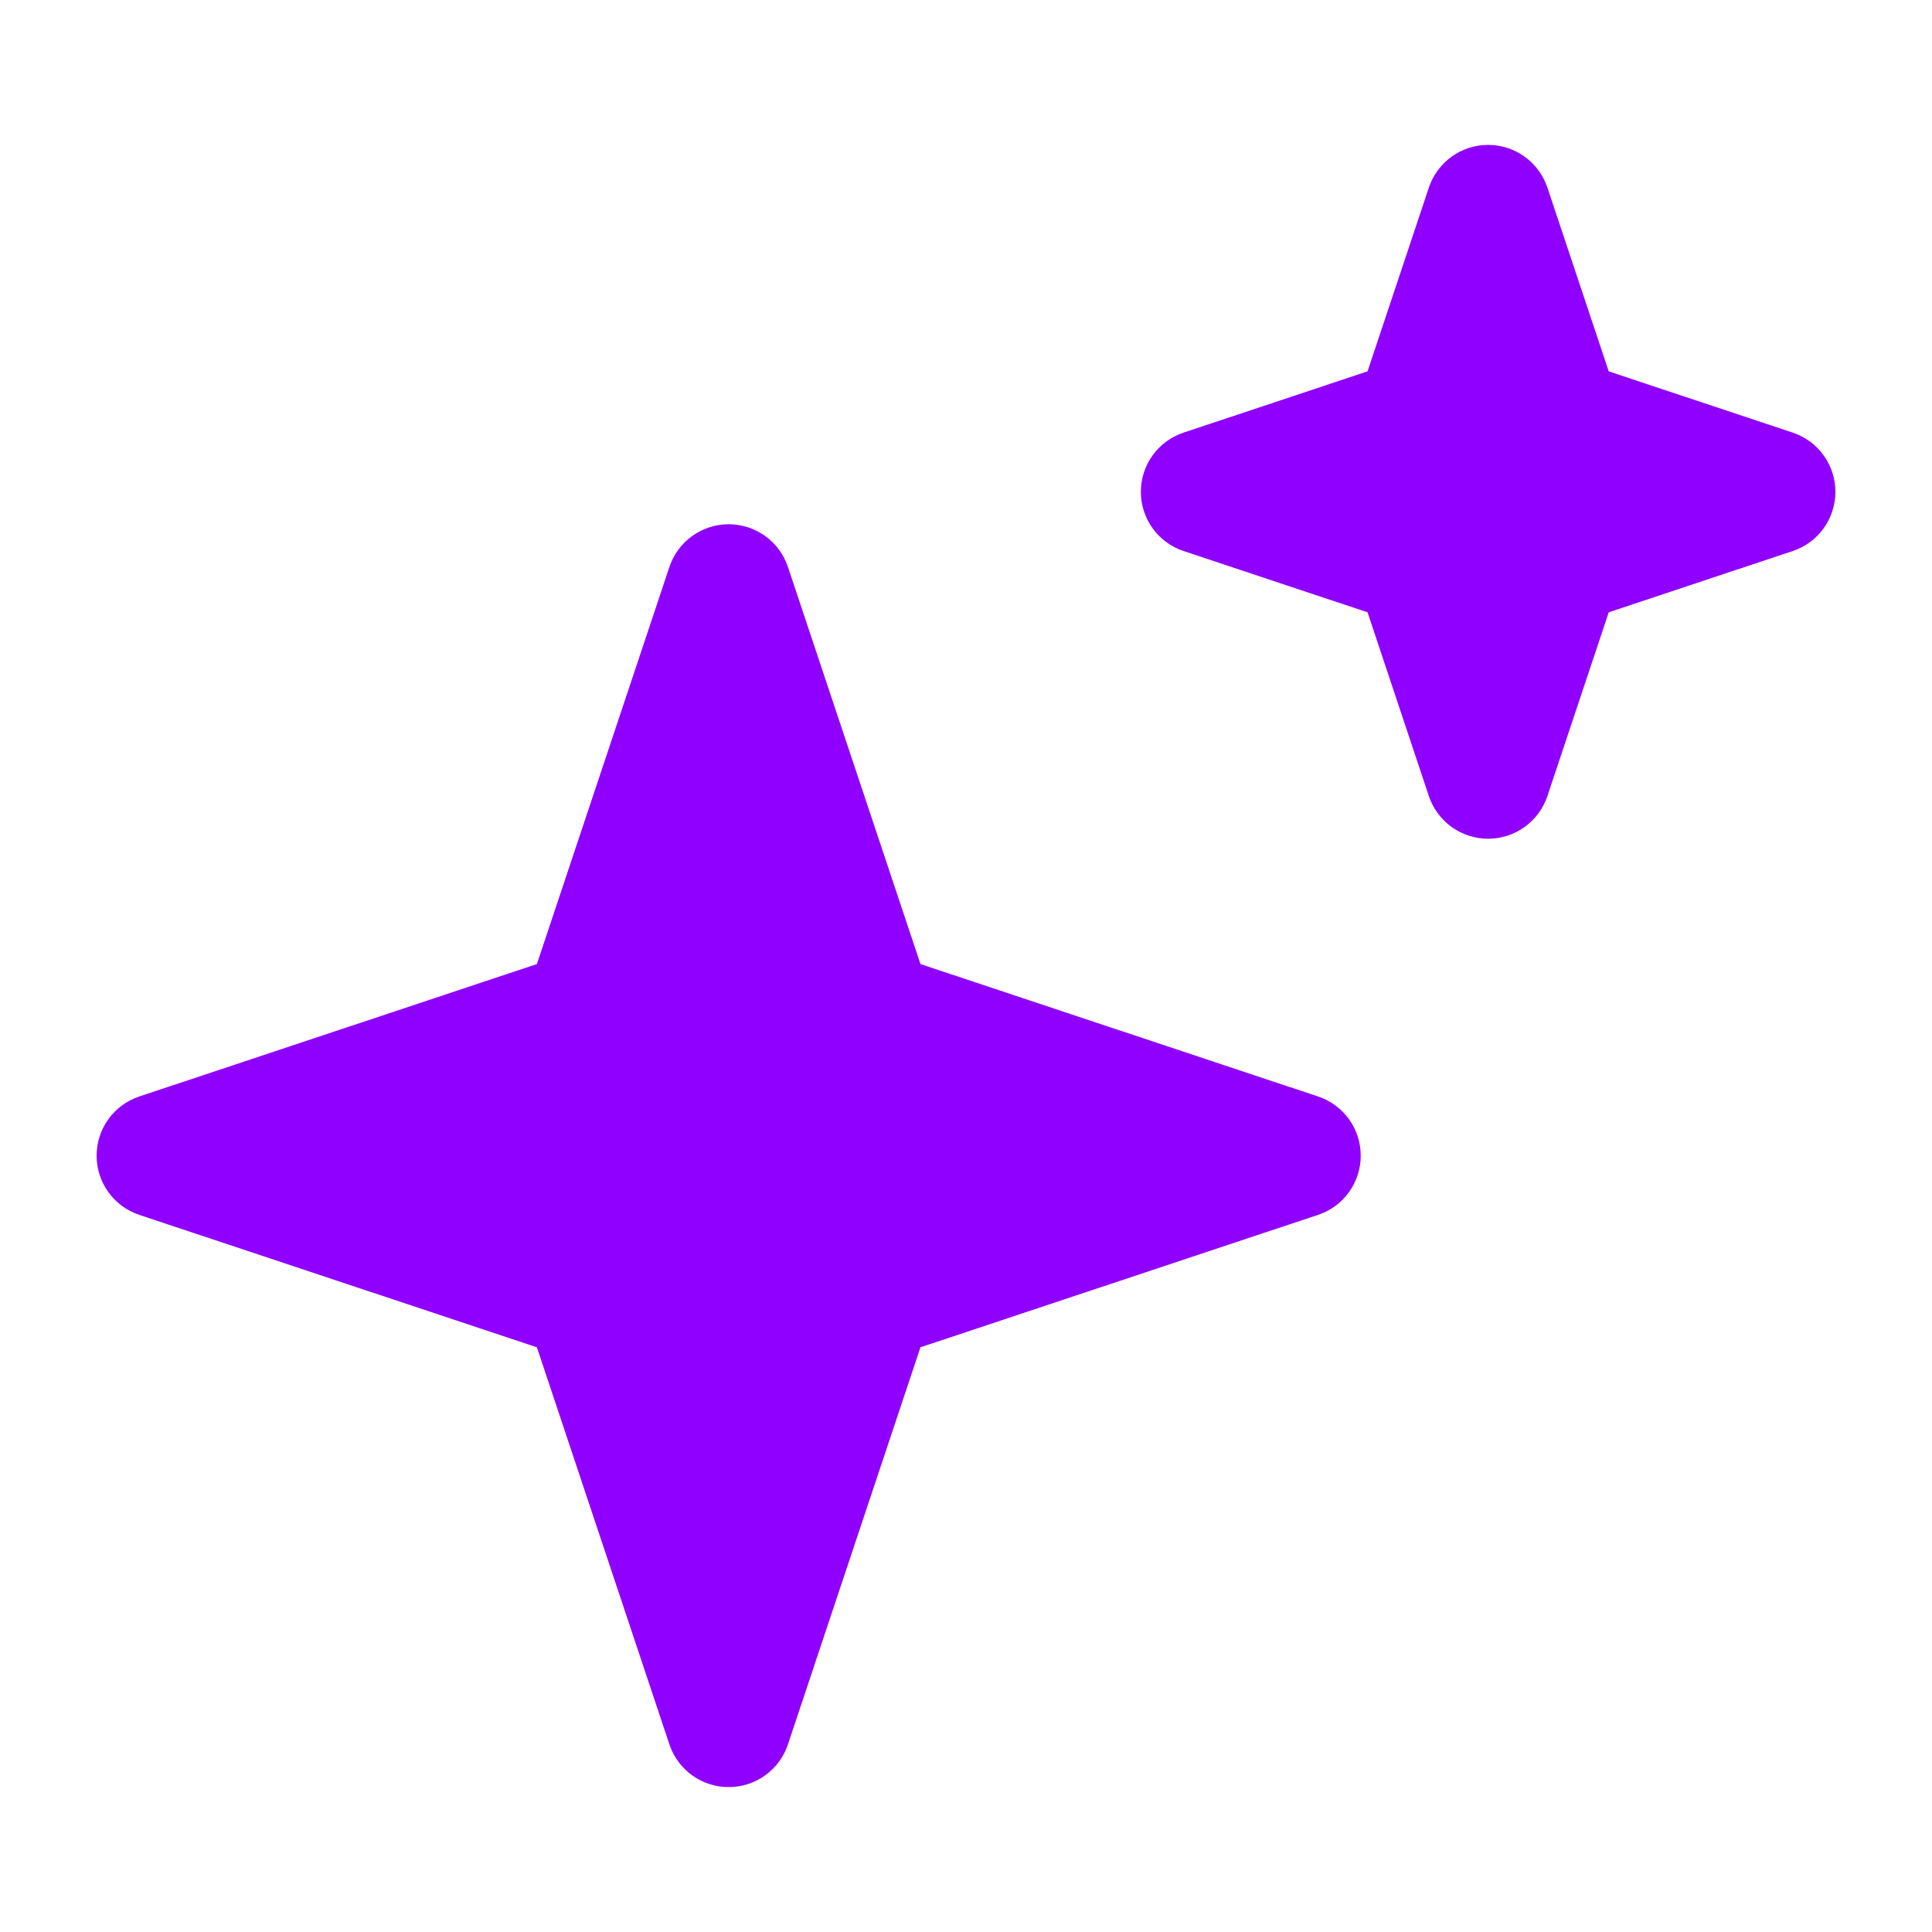 <svg width="80" height="80" viewBox="0 0 80 80" fill="none" xmlns="http://www.w3.org/2000/svg">
<path fill-rule="evenodd" clip-rule="evenodd" d="M22.231 39.92L27.718 23.477C28.07 22.42 29.059 21.708 30.173 21.708C31.286 21.708 32.275 22.42 32.627 23.477L38.114 39.92L54.578 45.403C55.633 45.754 56.345 46.742 56.345 47.854C56.345 48.966 55.633 49.954 54.578 50.305L38.114 55.788L32.627 72.231C32.275 73.288 31.286 74 30.173 74C29.059 74 28.07 73.288 27.718 72.231L22.231 55.788L5.767 50.305C4.712 49.954 4 48.966 4 47.854C4 46.742 4.712 45.754 5.767 45.403L22.231 39.92Z" fill="#9000FF"/>
<path fill-rule="evenodd" clip-rule="evenodd" d="M56.627 15.377L59.165 7.769C59.518 6.712 60.507 6 61.62 6C62.734 6 63.722 6.712 64.075 7.769L66.614 15.377L74.233 17.914C75.288 18.265 76 19.253 76 20.365C76 21.478 75.288 22.465 74.233 22.817L66.614 25.354L64.075 32.962C63.722 34.018 62.734 34.73 61.62 34.73C60.507 34.73 59.518 34.018 59.165 32.962L56.627 25.354L49.008 22.817C47.952 22.465 47.24 21.478 47.24 20.365C47.24 19.253 47.952 18.265 49.008 17.914L56.627 15.377Z" fill="#9000FF"/>
</svg>
